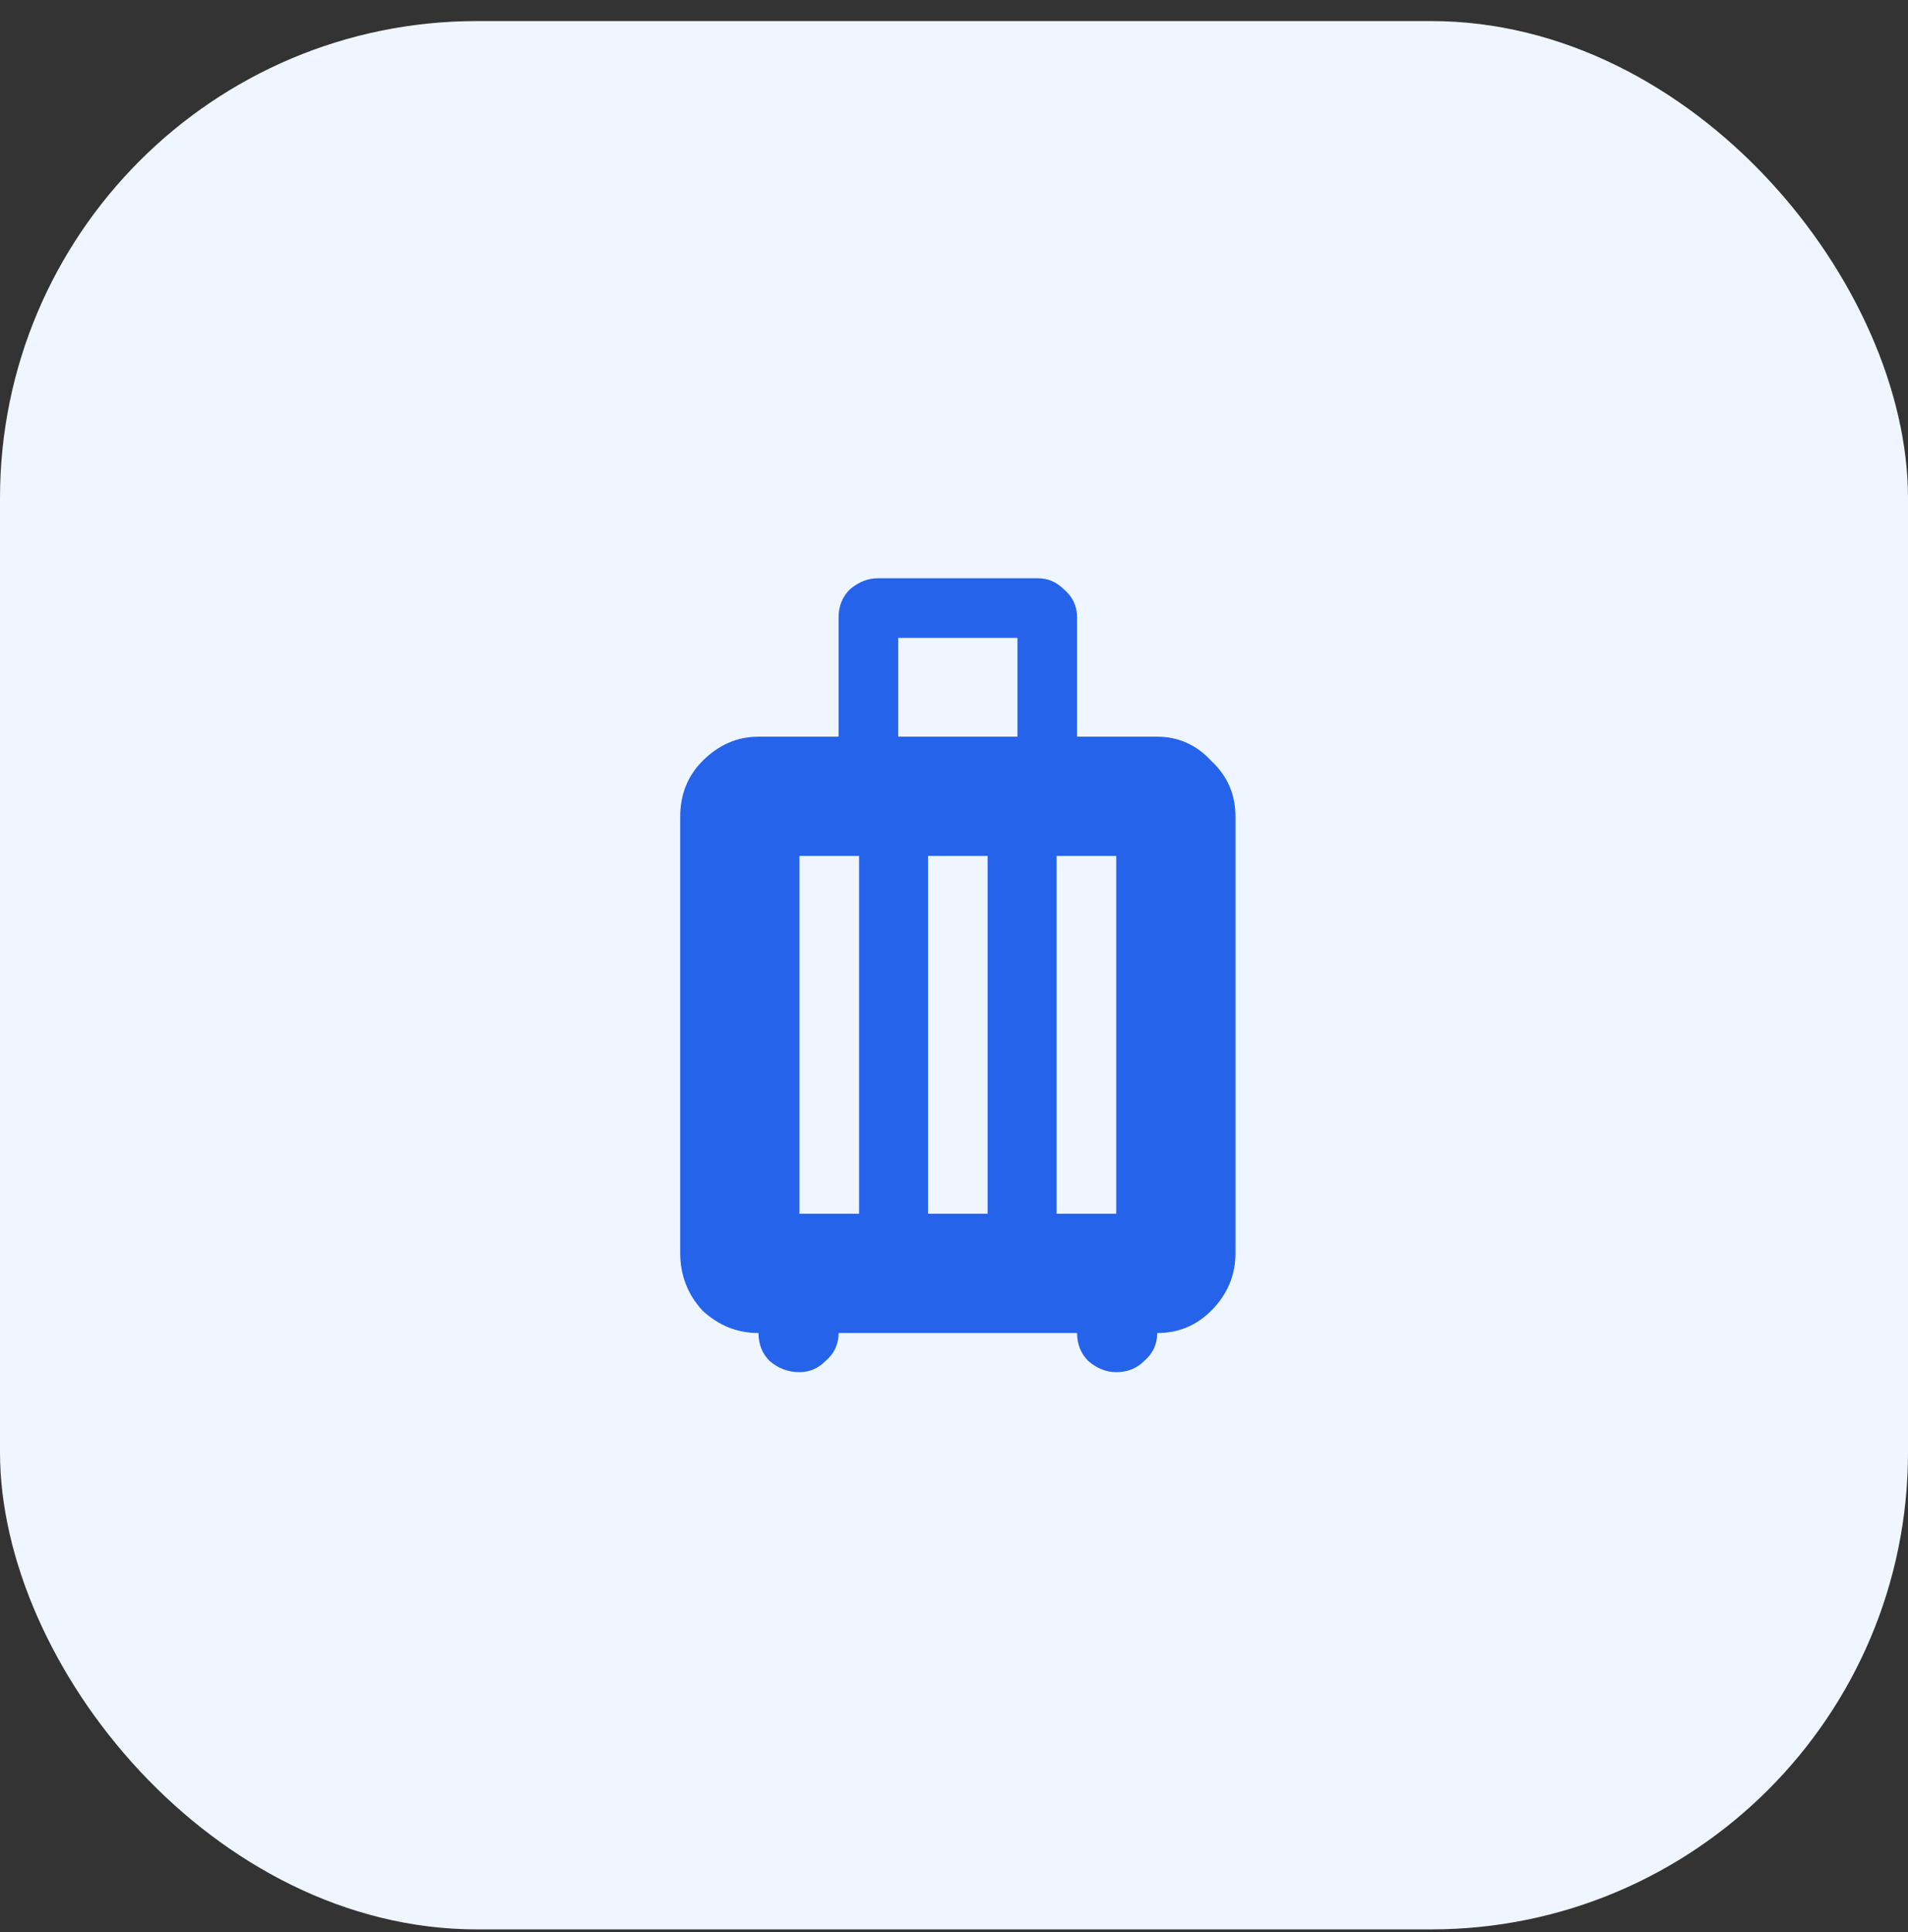 <svg width="80" height="81" viewBox="0 0 80 81" fill="none" xmlns="http://www.w3.org/2000/svg">
<rect x="0" y="0" width="80" height="81" fill="#333333" stroke="none"/>
<rect y="0.883" width="80" height="80" rx="20" fill="#EFF6FF"/>
<path d="M48.52 30.883C49.406 30.883 50.161 31.221 50.786 31.898C51.463 32.523 51.802 33.305 51.802 34.242V52.523C51.802 53.461 51.463 54.268 50.786 54.945C50.161 55.57 49.406 55.883 48.52 55.883C48.52 56.352 48.338 56.742 47.973 57.055C47.661 57.367 47.27 57.523 46.802 57.523C46.385 57.523 45.994 57.367 45.63 57.055C45.317 56.742 45.161 56.352 45.161 55.883H35.161C35.161 56.352 34.979 56.742 34.614 57.055C34.302 57.367 33.937 57.523 33.52 57.523C33.052 57.523 32.635 57.367 32.27 57.055C31.958 56.742 31.802 56.352 31.802 55.883C30.916 55.883 30.135 55.57 29.458 54.945C28.833 54.268 28.52 53.461 28.52 52.523V34.242C28.52 33.305 28.833 32.523 29.458 31.898C30.135 31.221 30.916 30.883 31.802 30.883H35.161V25.883C35.161 25.414 35.317 25.023 35.63 24.711C35.994 24.398 36.385 24.242 36.802 24.242H43.52C43.937 24.242 44.302 24.398 44.614 24.711C44.979 25.023 45.161 25.414 45.161 25.883V30.883H48.52ZM36.02 50.883V35.883H33.52V50.883H36.02ZM41.411 50.883V35.883H38.911V50.883H41.411ZM42.661 30.883V26.742H37.661V30.883H42.661ZM46.802 50.883V35.883H44.302V50.883H46.802Z" fill="#2563EB"/>
</svg>
